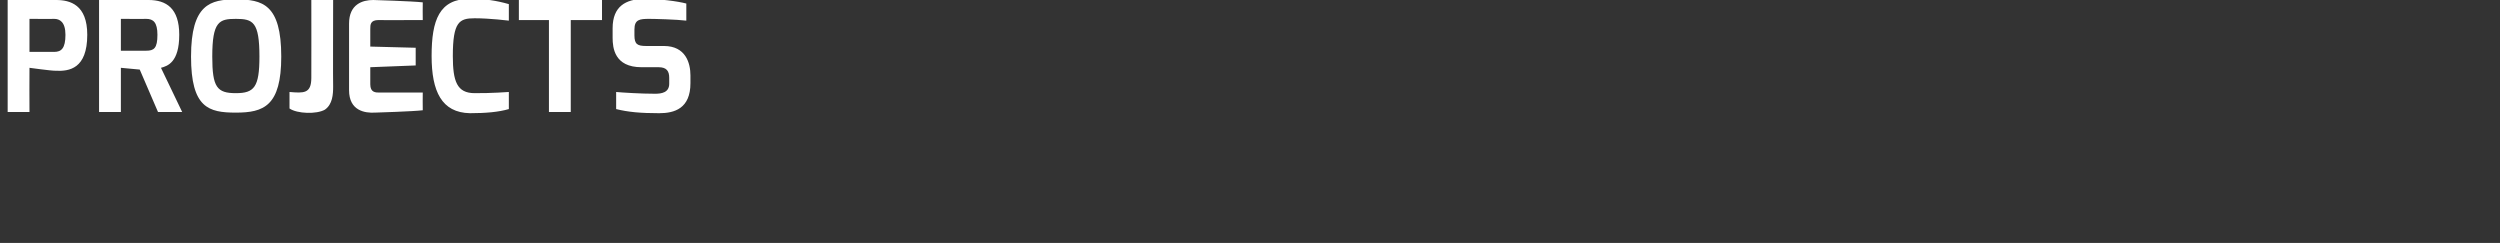 <svg xmlns="http://www.w3.org/2000/svg" version="1.1" width="424px" height="41.2px" viewBox="0 0 424 41.2"><rect x="0" y="0" width="424" height="41.2" fill="#333333" stroke="none"/><desc>projects</desc><defs/><g id="Polygon21734"><path d="m9.2 8.8c1.2 0 1.9-.6 1.9-2.9c0-2.2-1-2.7-1.9-2.7c.03.02-4.2 0-4.2 0l0 5.6c0 0 4.23-.01 4.2 0zm-7.9-8.8c0 0 8.22 0 8.2 0c2.4 0 5.3.8 5.3 5.9c0 5.8-3.1 6.2-5.3 6.1c-1 0-4.4-.5-4.5-.5c-.03-.01 0 7.5 0 7.5l-3.7 0l0-19zm23.5 8.6c1.3 0 1.9-.4 1.9-2.7c0-2.1-.7-2.7-1.9-2.7c.03.02-4.3 0-4.3 0l0 5.4c0 0 4.33.01 4.3 0zm-8-8.6c0 0 8.37 0 8.4 0c3 0 5.2 1.4 5.2 5.9c0 4.7-2 5.3-3.1 5.6c.02.04 3.6 7.5 3.6 7.5l-4.1 0l-3.1-7.2l-3.2-.3l0 7.5l-3.7 0l0-19zm23.2 15.8c3.1 0 4-1 4-6.2c0-5.9-1.1-6.4-4-6.4c-2.8 0-4 .4-4 6.4c0 5.2.8 6.2 4 6.2zm0-15.9c4.5 0 7.7.8 7.7 9.7c0 8.4-3 9.5-7.7 9.5c-4.6 0-7.6-.8-7.6-9.5c0-8.9 3.3-9.7 7.6-9.7zm9.1 15.7c2.4.2 3.7.3 3.7-2.4c.02-.04 0-13.2 0-13.2l3.7 0c0 0-.04 14.74 0 14.7c0 1.3-.1 3-1.4 3.9c-1.4.8-4.7.7-6-.2c0 0 0-2.8 0-2.8zm10.1-11.6c0-3.3 2.3-4 4.1-4c0 0 6.7.2 8.4.4c-.03.02 0 3 0 3c0 0-7.54.03-7.5 0c-1.4 0-1.4.8-1.4 1.5c0-.01 0 3 0 3l7.7.2l0 3l-7.7.3c0 0 0 2.93 0 2.9c0 1.4.9 1.4 1.6 1.4c.02-.02 7.3 0 7.3 0c0 0-.03 2.97 0 3c-1.5.2-8.1.4-8.1.4c-1.7.1-4.4-.3-4.4-3.8c0 0 0-11.3 0-11.3zm20.5-4.2c2.6 0 4.5.3 6.6.9c0 0 0 2.8 0 2.8c0 0-3.2-.4-5.8-.4c-2.6 0-3.7.6-3.7 6.4c0 4.3.7 6.3 3.7 6.3c2.76.03 5.8-.2 5.8-.2c0 0 0 2.86 0 2.9c-1.7.5-3.9.7-6.6.7c-4.8-.1-6.5-3.7-6.5-9.7c0-6.1 1.3-9.7 6.5-9.7zm8.3.2l14.1 0l0 3.4l-5.3 0l0 15.6l-3.7 0l0-15.6l-5.1 0l0-3.4zm15.9 4.8c0-3.8 2.3-4.9 5.2-5c2.7 0 5.8.4 7.3.8c0 0 0 2.9 0 2.9c-1.6-.2-5.4-.3-6.3-.3c-1.6 0-2.5.1-2.5 1.8c0 0 0 1 0 1c0 1.5.5 1.8 2 1.8c0 0 3 0 3 0c3.7 0 4.5 2.9 4.5 5c0 0 0 1.3 0 1.3c0 4.3-2.7 5.1-5.3 5.1c-3.2 0-5.3-.2-7.3-.7c0 0 0-2.9 0-2.9c1 .1 4.2.3 6.6.3c1.1 0 2.4-.2 2.4-1.7c0 0 0-1 0-1c0-1.1-.4-1.8-1.8-1.8c0 0-2.9 0-2.9 0c-4.6 0-4.9-3.3-4.9-5c0 0 0-1.6 0-1.6z" stroke="none" fill="#fff"/></g></svg>